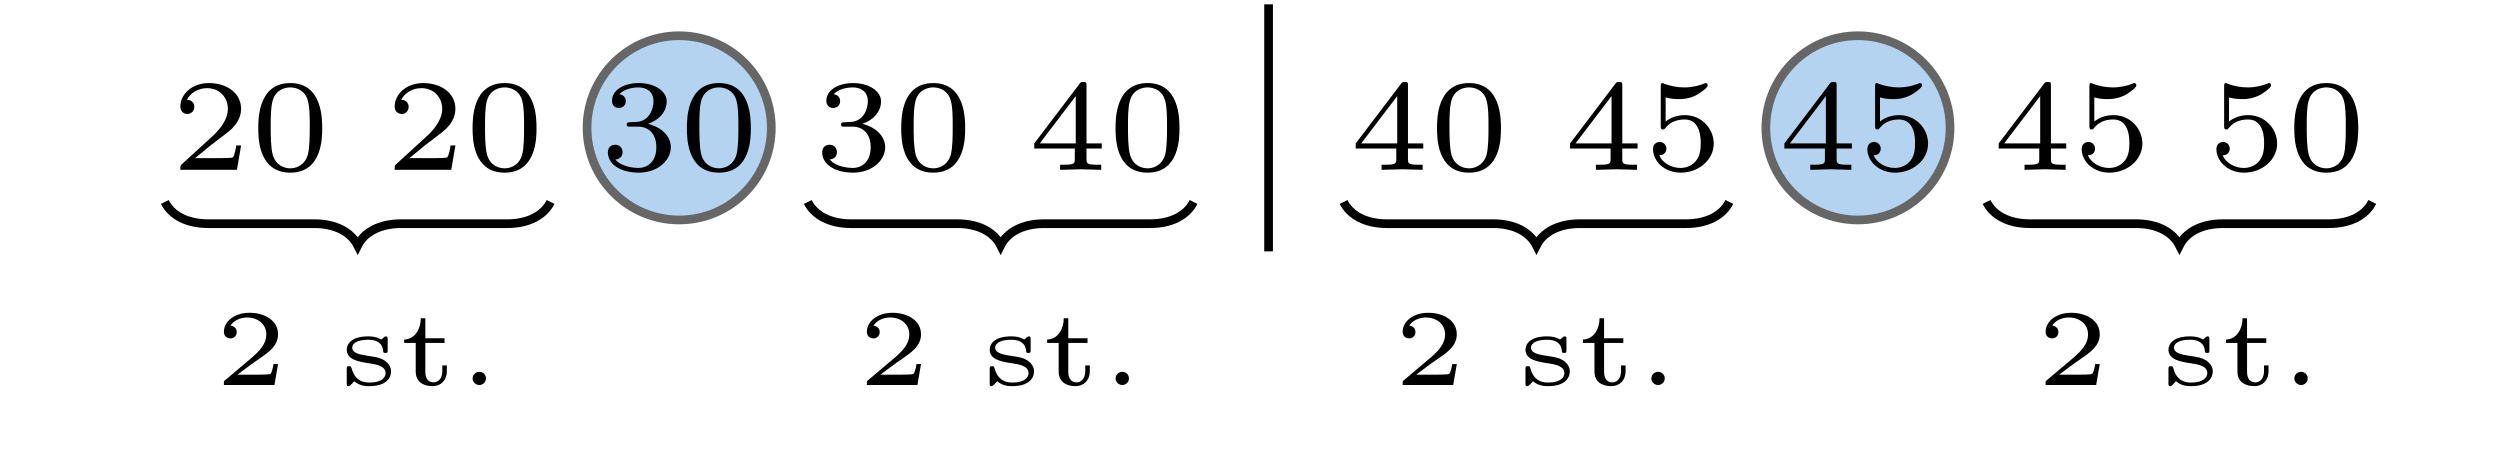 <?xml version="1.0" encoding="UTF-8"?>
<svg xmlns="http://www.w3.org/2000/svg" xmlns:xlink="http://www.w3.org/1999/xlink" width="207.102pt" height="37.438pt" viewBox="0 0 207.102 37.438" version="1.1">
<defs>
<g>
<symbol overflow="visible" id="glyph0-0">
<path style="stroke:none;" d=""/>
</symbol>
<symbol overflow="visible" id="glyph0-1">
<path style="stroke:none;" d="M 5.812 -2.016 L 5.406 -2.016 C 5.391 -1.875 5.281 -1.156 5.125 -1.031 C 5.047 -0.969 4.172 -0.969 4.016 -0.969 L 2 -0.969 L 3.375 -2.094 C 3.75 -2.391 4.703 -3.078 5.047 -3.406 C 5.359 -3.719 5.812 -4.281 5.812 -5.047 C 5.812 -6.391 4.594 -7.188 3.141 -7.188 C 1.75 -7.188 0.781 -6.266 0.781 -5.25 C 0.781 -4.703 1.234 -4.625 1.359 -4.625 C 1.625 -4.625 1.938 -4.828 1.938 -5.219 C 1.938 -5.453 1.797 -5.797 1.328 -5.797 C 1.578 -6.344 2.234 -6.766 2.984 -6.766 C 4.109 -6.766 4.719 -5.922 4.719 -5.047 C 4.719 -4.281 4.203 -3.484 3.453 -2.797 L 0.891 -0.453 C 0.781 -0.344 0.781 -0.328 0.781 0 L 5.469 0 L 5.812 -2.016 Z M 5.812 -2.016 "/>
</symbol>
<symbol overflow="visible" id="glyph0-2">
<path style="stroke:none;" d="M 5.938 -3.438 C 5.938 -4.234 5.938 -7.188 3.297 -7.188 C 0.641 -7.188 0.641 -4.234 0.641 -3.438 C 0.641 -2.672 0.641 0.234 3.297 0.234 C 5.938 0.234 5.938 -2.672 5.938 -3.438 Z M 4.906 -3.578 C 4.906 -2.891 4.906 -1.797 4.734 -1.203 C 4.422 -0.266 3.656 -0.125 3.297 -0.125 C 2.844 -0.125 2.109 -0.328 1.844 -1.234 C 1.672 -1.859 1.672 -2.922 1.672 -3.578 C 1.672 -4.312 1.672 -5.141 1.828 -5.719 C 2.094 -6.688 2.922 -6.828 3.297 -6.828 C 3.797 -6.828 4.5 -6.594 4.734 -5.781 C 4.906 -5.203 4.906 -4.422 4.906 -3.578 Z M 4.906 -3.578 "/>
</symbol>
<symbol overflow="visible" id="glyph0-3">
<path style="stroke:none;" d="M 5.906 -1.875 C 5.906 -2.656 5.297 -3.484 4.016 -3.812 C 4.875 -4.094 5.562 -4.781 5.562 -5.672 C 5.562 -6.531 4.547 -7.188 3.25 -7.188 C 1.984 -7.188 1.031 -6.594 1.031 -5.719 C 1.031 -5.25 1.375 -5.125 1.594 -5.125 C 1.875 -5.125 2.172 -5.312 2.172 -5.688 C 2.172 -6.031 1.938 -6.219 1.641 -6.266 C 2.156 -6.828 3.125 -6.828 3.234 -6.828 C 3.781 -6.828 4.469 -6.562 4.469 -5.672 C 4.469 -5.078 4.141 -4.031 3.062 -3.969 C 2.859 -3.969 2.562 -3.938 2.469 -3.938 C 2.359 -3.938 2.25 -3.922 2.25 -3.75 C 2.25 -3.578 2.359 -3.578 2.547 -3.578 L 3.172 -3.578 C 4.094 -3.578 4.703 -2.969 4.703 -1.875 C 4.703 -0.688 4 -0.156 3.203 -0.156 C 2.922 -0.156 1.797 -0.234 1.312 -0.859 C 1.734 -0.891 1.906 -1.172 1.906 -1.469 C 1.906 -1.828 1.656 -2.078 1.297 -2.078 C 1 -2.078 0.688 -1.906 0.688 -1.453 C 0.688 -0.375 1.875 0.234 3.234 0.234 C 4.844 0.234 5.906 -0.797 5.906 -1.875 Z M 5.906 -1.875 "/>
</symbol>
<symbol overflow="visible" id="glyph0-4">
<path style="stroke:none;" d="M 6.094 -1.766 L 6.094 -2.188 L 4.828 -2.188 L 4.828 -6.969 C 4.828 -7.219 4.828 -7.281 4.562 -7.281 C 4.359 -7.281 4.344 -7.25 4.25 -7.125 L 0.5 -2.188 L 0.5 -1.766 L 3.859 -1.766 L 3.859 -0.906 C 3.859 -0.547 3.859 -0.422 2.953 -0.422 L 2.641 -0.422 L 2.641 0 L 4.344 -0.047 L 6.047 0 L 6.047 -0.422 L 5.734 -0.422 C 4.828 -0.422 4.828 -0.547 4.828 -0.906 L 4.828 -1.766 L 6.094 -1.766 Z M 3.938 -2.188 L 0.953 -2.188 L 3.938 -6.109 L 3.938 -2.188 Z M 3.938 -2.188 "/>
</symbol>
<symbol overflow="visible" id="glyph0-5">
<path style="stroke:none;" d="M 5.812 -2.172 C 5.812 -3.406 4.812 -4.531 3.422 -4.531 C 2.719 -4.531 2.188 -4.297 1.828 -4 L 1.828 -6 C 2.188 -5.891 2.562 -5.859 2.938 -5.859 C 3.172 -5.859 3.781 -5.859 4.453 -6.234 C 4.641 -6.344 5.312 -6.781 5.312 -7 C 5.312 -7.141 5.203 -7.188 5.156 -7.188 C 5.125 -7.188 5.125 -7.188 5 -7.141 C 4.609 -6.984 4.062 -6.828 3.359 -6.828 C 2.828 -6.828 2.25 -6.938 1.766 -7.109 C 1.656 -7.156 1.609 -7.188 1.562 -7.188 C 1.422 -7.188 1.422 -7.062 1.422 -6.891 L 1.422 -3.656 C 1.422 -3.469 1.422 -3.344 1.609 -3.344 C 1.703 -3.344 1.734 -3.375 1.812 -3.469 C 2.078 -3.812 2.562 -4.172 3.406 -4.172 C 4.734 -4.172 4.734 -2.562 4.734 -2.219 C 4.734 -1.797 4.703 -1.188 4.344 -0.75 C 4 -0.328 3.516 -0.156 3.047 -0.156 C 2.297 -0.156 1.562 -0.578 1.297 -1.203 C 1.828 -1.203 1.891 -1.625 1.891 -1.766 C 1.891 -2.047 1.656 -2.312 1.328 -2.312 C 1.234 -2.312 0.781 -2.25 0.781 -1.719 C 0.781 -0.719 1.719 0.234 3.078 0.234 C 4.562 0.234 5.812 -0.828 5.812 -2.172 Z M 5.812 -2.172 "/>
</symbol>
<symbol overflow="visible" id="glyph1-0">
<path style="stroke:none;" d=""/>
</symbol>
<symbol overflow="visible" id="glyph1-1">
<path style="stroke:none;" d="M 5.297 -1.734 L 4.922 -1.734 C 4.891 -1.562 4.797 -1 4.656 -0.922 C 4.578 -0.859 3.828 -0.859 3.688 -0.859 L 1.938 -0.859 C 2.531 -1.297 3.188 -1.812 3.734 -2.172 C 4.531 -2.719 5.297 -3.25 5.297 -4.203 C 5.297 -5.344 4.203 -5.984 2.922 -5.984 C 1.703 -5.984 0.812 -5.281 0.812 -4.406 C 0.812 -3.938 1.219 -3.859 1.344 -3.859 C 1.578 -3.859 1.875 -4.016 1.875 -4.391 C 1.875 -4.703 1.641 -4.891 1.359 -4.922 C 1.609 -5.312 2.125 -5.594 2.734 -5.594 C 3.609 -5.594 4.328 -5.062 4.328 -4.188 C 4.328 -3.438 3.812 -2.859 3.125 -2.266 L 0.922 -0.406 C 0.828 -0.328 0.828 -0.328 0.812 -0.266 L 0.812 0 L 5 0 L 5.297 -1.734 Z M 5.297 -1.734 "/>
</symbol>
<symbol overflow="visible" id="glyph1-2">
<path style="stroke:none;" d="M 4.297 -1.125 C 4.297 -1.531 4.062 -1.828 3.734 -2.047 C 3.375 -2.266 3.094 -2.312 2.344 -2.422 C 1.766 -2.516 1.078 -2.625 1.078 -3.094 C 1.078 -3.406 1.422 -3.75 2.406 -3.75 C 3.156 -3.75 3.578 -3.453 3.641 -2.844 C 3.641 -2.703 3.656 -2.656 3.828 -2.656 C 4.016 -2.656 4.016 -2.719 4.016 -2.906 L 4.016 -3.766 C 4.016 -3.922 4.016 -4.031 3.875 -4.031 C 3.828 -4.031 3.797 -4.016 3.719 -3.969 C 3.688 -3.922 3.516 -3.781 3.484 -3.781 C 3.484 -3.781 3.453 -3.781 3.406 -3.812 C 3.203 -3.938 2.859 -4.031 2.422 -4.031 C 0.938 -4.031 0.625 -3.344 0.625 -2.922 C 0.625 -2.078 1.672 -1.922 2.5 -1.797 C 3.016 -1.719 3.844 -1.594 3.844 -0.984 C 3.844 -0.672 3.578 -0.203 2.5 -0.203 C 1.891 -0.203 1.297 -0.422 1.031 -1.375 C 0.984 -1.531 0.969 -1.562 0.812 -1.562 C 0.625 -1.562 0.625 -1.484 0.625 -1.297 L 0.625 -0.156 C 0.625 0 0.625 0.094 0.766 0.094 C 0.844 0.094 0.859 0.094 1.031 -0.078 L 1.25 -0.312 C 1.703 0.094 2.266 0.094 2.5 0.094 C 4 0.094 4.297 -0.688 4.297 -1.125 Z M 4.297 -1.125 "/>
</symbol>
<symbol overflow="visible" id="glyph1-3">
<path style="stroke:none;" d="M 3.984 -1.125 L 3.984 -1.625 L 3.609 -1.625 L 3.609 -1.156 C 3.609 -0.484 3.219 -0.219 2.906 -0.219 C 2.203 -0.219 2.203 -0.938 2.203 -1.125 L 2.203 -3.484 L 3.797 -3.484 L 3.797 -3.875 L 2.203 -3.875 L 2.203 -5.531 L 1.828 -5.531 C 1.828 -4.688 1.375 -3.797 0.453 -3.766 L 0.453 -3.484 L 1.406 -3.484 L 1.406 -1.125 C 1.406 -0.109 2.25 0.094 2.812 0.094 C 3.484 0.094 3.984 -0.391 3.984 -1.125 Z M 3.984 -1.125 "/>
</symbol>
<symbol overflow="visible" id="glyph1-4">
<path style="stroke:none;" d="M 2.359 -0.547 C 2.359 -0.859 2.109 -1.094 1.812 -1.094 C 1.516 -1.094 1.25 -0.859 1.25 -0.547 C 1.25 -0.25 1.5 0 1.812 0 C 2.109 0 2.359 -0.25 2.359 -0.547 Z M 2.359 -0.547 "/>
</symbol>
</g>
</defs>
<g id="surface0">
<path style="fill-rule:nonzero;fill:rgb(70.019%,82.741%,94.293%);fill-opacity:1;stroke-width:0.399;stroke-linecap:butt;stroke-linejoin:miter;stroke:rgb(40%,40%,40%);stroke-opacity:1;stroke-miterlimit:10;" d="M 23.901 -0.001 C 23.901 2.334 22.007 4.228 19.672 4.228 C 17.339 4.228 15.445 2.334 15.445 -0.001 C 15.445 -2.334 17.339 -4.227 19.672 -4.227 C 22.007 -4.227 23.901 -2.334 23.901 -0.001 Z M 23.901 -0.001 " transform="matrix(1.805,0,0,-1.805,20.754,10.592)"/>
<path style="fill-rule:nonzero;fill:rgb(70.019%,82.741%,94.293%);fill-opacity:1;stroke-width:0.399;stroke-linecap:butt;stroke-linejoin:miter;stroke:rgb(40%,40%,40%);stroke-opacity:1;stroke-miterlimit:10;" d="M 78 -0.001 C 78 2.334 76.108 4.228 73.773 4.228 C 71.438 4.228 69.546 2.334 69.546 -0.001 C 69.546 -2.334 71.438 -4.227 73.773 -4.227 C 76.108 -4.227 78 -2.334 78 -0.001 Z M 78 -0.001 " transform="matrix(1.805,0,0,-1.805,20.754,10.592)"/>
<g style="fill:rgb(0%,0%,0%);fill-opacity:1;">
  <use xlink:href="#glyph0-1" x="14.16" y="14.069"/>
  <use xlink:href="#glyph0-2" x="20.754" y="14.069"/>
</g>
<g style="fill:rgb(0%,0%,0%);fill-opacity:1;">
  <use xlink:href="#glyph0-1" x="31.914" y="14.069"/>
  <use xlink:href="#glyph0-2" x="38.508" y="14.069"/>
</g>
<g style="fill:rgb(0%,0%,0%);fill-opacity:1;">
  <use xlink:href="#glyph0-3" x="49.668" y="14.069"/>
  <use xlink:href="#glyph0-2" x="56.262" y="14.069"/>
</g>
<g style="fill:rgb(0%,0%,0%);fill-opacity:1;">
  <use xlink:href="#glyph0-3" x="67.424" y="14.069"/>
  <use xlink:href="#glyph0-2" x="74.017" y="14.069"/>
</g>
<g style="fill:rgb(0%,0%,0%);fill-opacity:1;">
  <use xlink:href="#glyph0-4" x="85.178" y="14.069"/>
  <use xlink:href="#glyph0-2" x="91.771" y="14.069"/>
</g>
<g style="fill:rgb(0%,0%,0%);fill-opacity:1;">
  <use xlink:href="#glyph0-4" x="111.809" y="14.069"/>
  <use xlink:href="#glyph0-2" x="118.402" y="14.069"/>
</g>
<g style="fill:rgb(0%,0%,0%);fill-opacity:1;">
  <use xlink:href="#glyph0-4" x="129.563" y="14.069"/>
  <use xlink:href="#glyph0-5" x="136.156" y="14.069"/>
</g>
<g style="fill:rgb(0%,0%,0%);fill-opacity:1;">
  <use xlink:href="#glyph0-4" x="147.319" y="14.069"/>
  <use xlink:href="#glyph0-5" x="153.912" y="14.069"/>
</g>
<g style="fill:rgb(0%,0%,0%);fill-opacity:1;">
  <use xlink:href="#glyph0-4" x="165.073" y="14.069"/>
  <use xlink:href="#glyph0-5" x="171.666" y="14.069"/>
</g>
<g style="fill:rgb(0%,0%,0%);fill-opacity:1;">
  <use xlink:href="#glyph0-5" x="182.827" y="14.069"/>
  <use xlink:href="#glyph0-2" x="189.42" y="14.069"/>
</g>
<path style="fill:none;stroke-width:0.399;stroke-linecap:butt;stroke-linejoin:miter;stroke:rgb(0%,0%,0%);stroke-opacity:1;stroke-miterlimit:10;" d="M 13.77 -3.401 C 13.472 -4 12.775 -4.398 11.777 -4.398 L 6.91 -4.398 C 5.915 -4.398 5.218 -4.797 4.919 -5.394 C 4.618 -4.797 3.921 -4.398 2.926 -4.398 L -1.941 -4.398 C -2.939 -4.398 -3.636 -4 -3.934 -3.401 " transform="matrix(1.805,0,0,-1.805,20.754,10.592)"/>
<g style="fill:rgb(0%,0%,0%);fill-opacity:1;">
  <use xlink:href="#glyph1-1" x="17.736" y="31.895"/>
</g>
<g style="fill:rgb(0%,0%,0%);fill-opacity:1;">
  <use xlink:href="#glyph1-2" x="28.099" y="31.895"/>
  <use xlink:href="#glyph1-3" x="33.032" y="31.895"/>
  <use xlink:href="#glyph1-4" x="37.902" y="31.895"/>
</g>
<path style="fill:none;stroke-width:0.399;stroke-linecap:butt;stroke-linejoin:miter;stroke:rgb(0%,0%,0%);stroke-opacity:1;stroke-miterlimit:10;" d="M 43.28 -3.401 C 42.982 -4 42.283 -4.398 41.287 -4.398 L 36.42 -4.398 C 35.423 -4.398 34.726 -4.797 34.427 -5.394 C 34.128 -4.797 33.432 -4.398 32.434 -4.398 L 27.567 -4.398 C 26.571 -4.398 25.874 -4 25.574 -3.401 " transform="matrix(1.805,0,0,-1.805,20.754,10.592)"/>
<g style="fill:rgb(0%,0%,0%);fill-opacity:1;">
  <use xlink:href="#glyph1-1" x="71" y="31.895"/>
</g>
<g style="fill:rgb(0%,0%,0%);fill-opacity:1;">
  <use xlink:href="#glyph1-2" x="81.363" y="31.895"/>
  <use xlink:href="#glyph1-3" x="86.295" y="31.895"/>
  <use xlink:href="#glyph1-4" x="91.166" y="31.895"/>
</g>
<path style="fill:none;stroke-width:0.399;stroke-linecap:butt;stroke-linejoin:miter;stroke:rgb(0%,0%,0%);stroke-opacity:1;stroke-miterlimit:10;" d="M 67.871 -3.401 C 67.573 -4 66.874 -4.398 65.878 -4.398 L 61.011 -4.398 C 60.013 -4.398 59.317 -4.797 59.018 -5.394 C 58.719 -4.797 58.022 -4.398 57.025 -4.398 L 52.158 -4.398 C 51.162 -4.398 50.465 -4 50.165 -3.401 " transform="matrix(1.805,0,0,-1.805,20.754,10.592)"/>
<g style="fill:rgb(0%,0%,0%);fill-opacity:1;">
  <use xlink:href="#glyph1-1" x="115.385" y="31.895"/>
</g>
<g style="fill:rgb(0%,0%,0%);fill-opacity:1;">
  <use xlink:href="#glyph1-2" x="125.748" y="31.895"/>
  <use xlink:href="#glyph1-3" x="130.68" y="31.895"/>
  <use xlink:href="#glyph1-4" x="135.551" y="31.895"/>
</g>
<path style="fill:none;stroke-width:0.399;stroke-linecap:butt;stroke-linejoin:miter;stroke:rgb(0%,0%,0%);stroke-opacity:1;stroke-miterlimit:10;" d="M 97.379 -3.401 C 97.081 -4 96.384 -4.398 95.386 -4.398 L 90.519 -4.398 C 89.524 -4.398 88.827 -4.797 88.528 -5.394 C 88.227 -4.797 87.53 -4.398 86.535 -4.398 L 81.668 -4.398 C 80.67 -4.398 79.973 -4 79.675 -3.401 " transform="matrix(1.805,0,0,-1.805,20.754,10.592)"/>
<g style="fill:rgb(0%,0%,0%);fill-opacity:1;">
  <use xlink:href="#glyph1-1" x="168.648" y="31.895"/>
</g>
<g style="fill:rgb(0%,0%,0%);fill-opacity:1;">
  <use xlink:href="#glyph1-2" x="179.012" y="31.895"/>
  <use xlink:href="#glyph1-3" x="183.944" y="31.895"/>
  <use xlink:href="#glyph1-4" x="188.815" y="31.895"/>
</g>
<path style="fill:none;stroke-width:0.399;stroke-linecap:butt;stroke-linejoin:miter;stroke:rgb(0%,0%,0%);stroke-opacity:1;stroke-miterlimit:10;" d="M 46.724 -5.669 L 46.724 5.669 " transform="matrix(1.805,0,0,-1.805,20.754,10.592)"/>
</g>
</svg>
